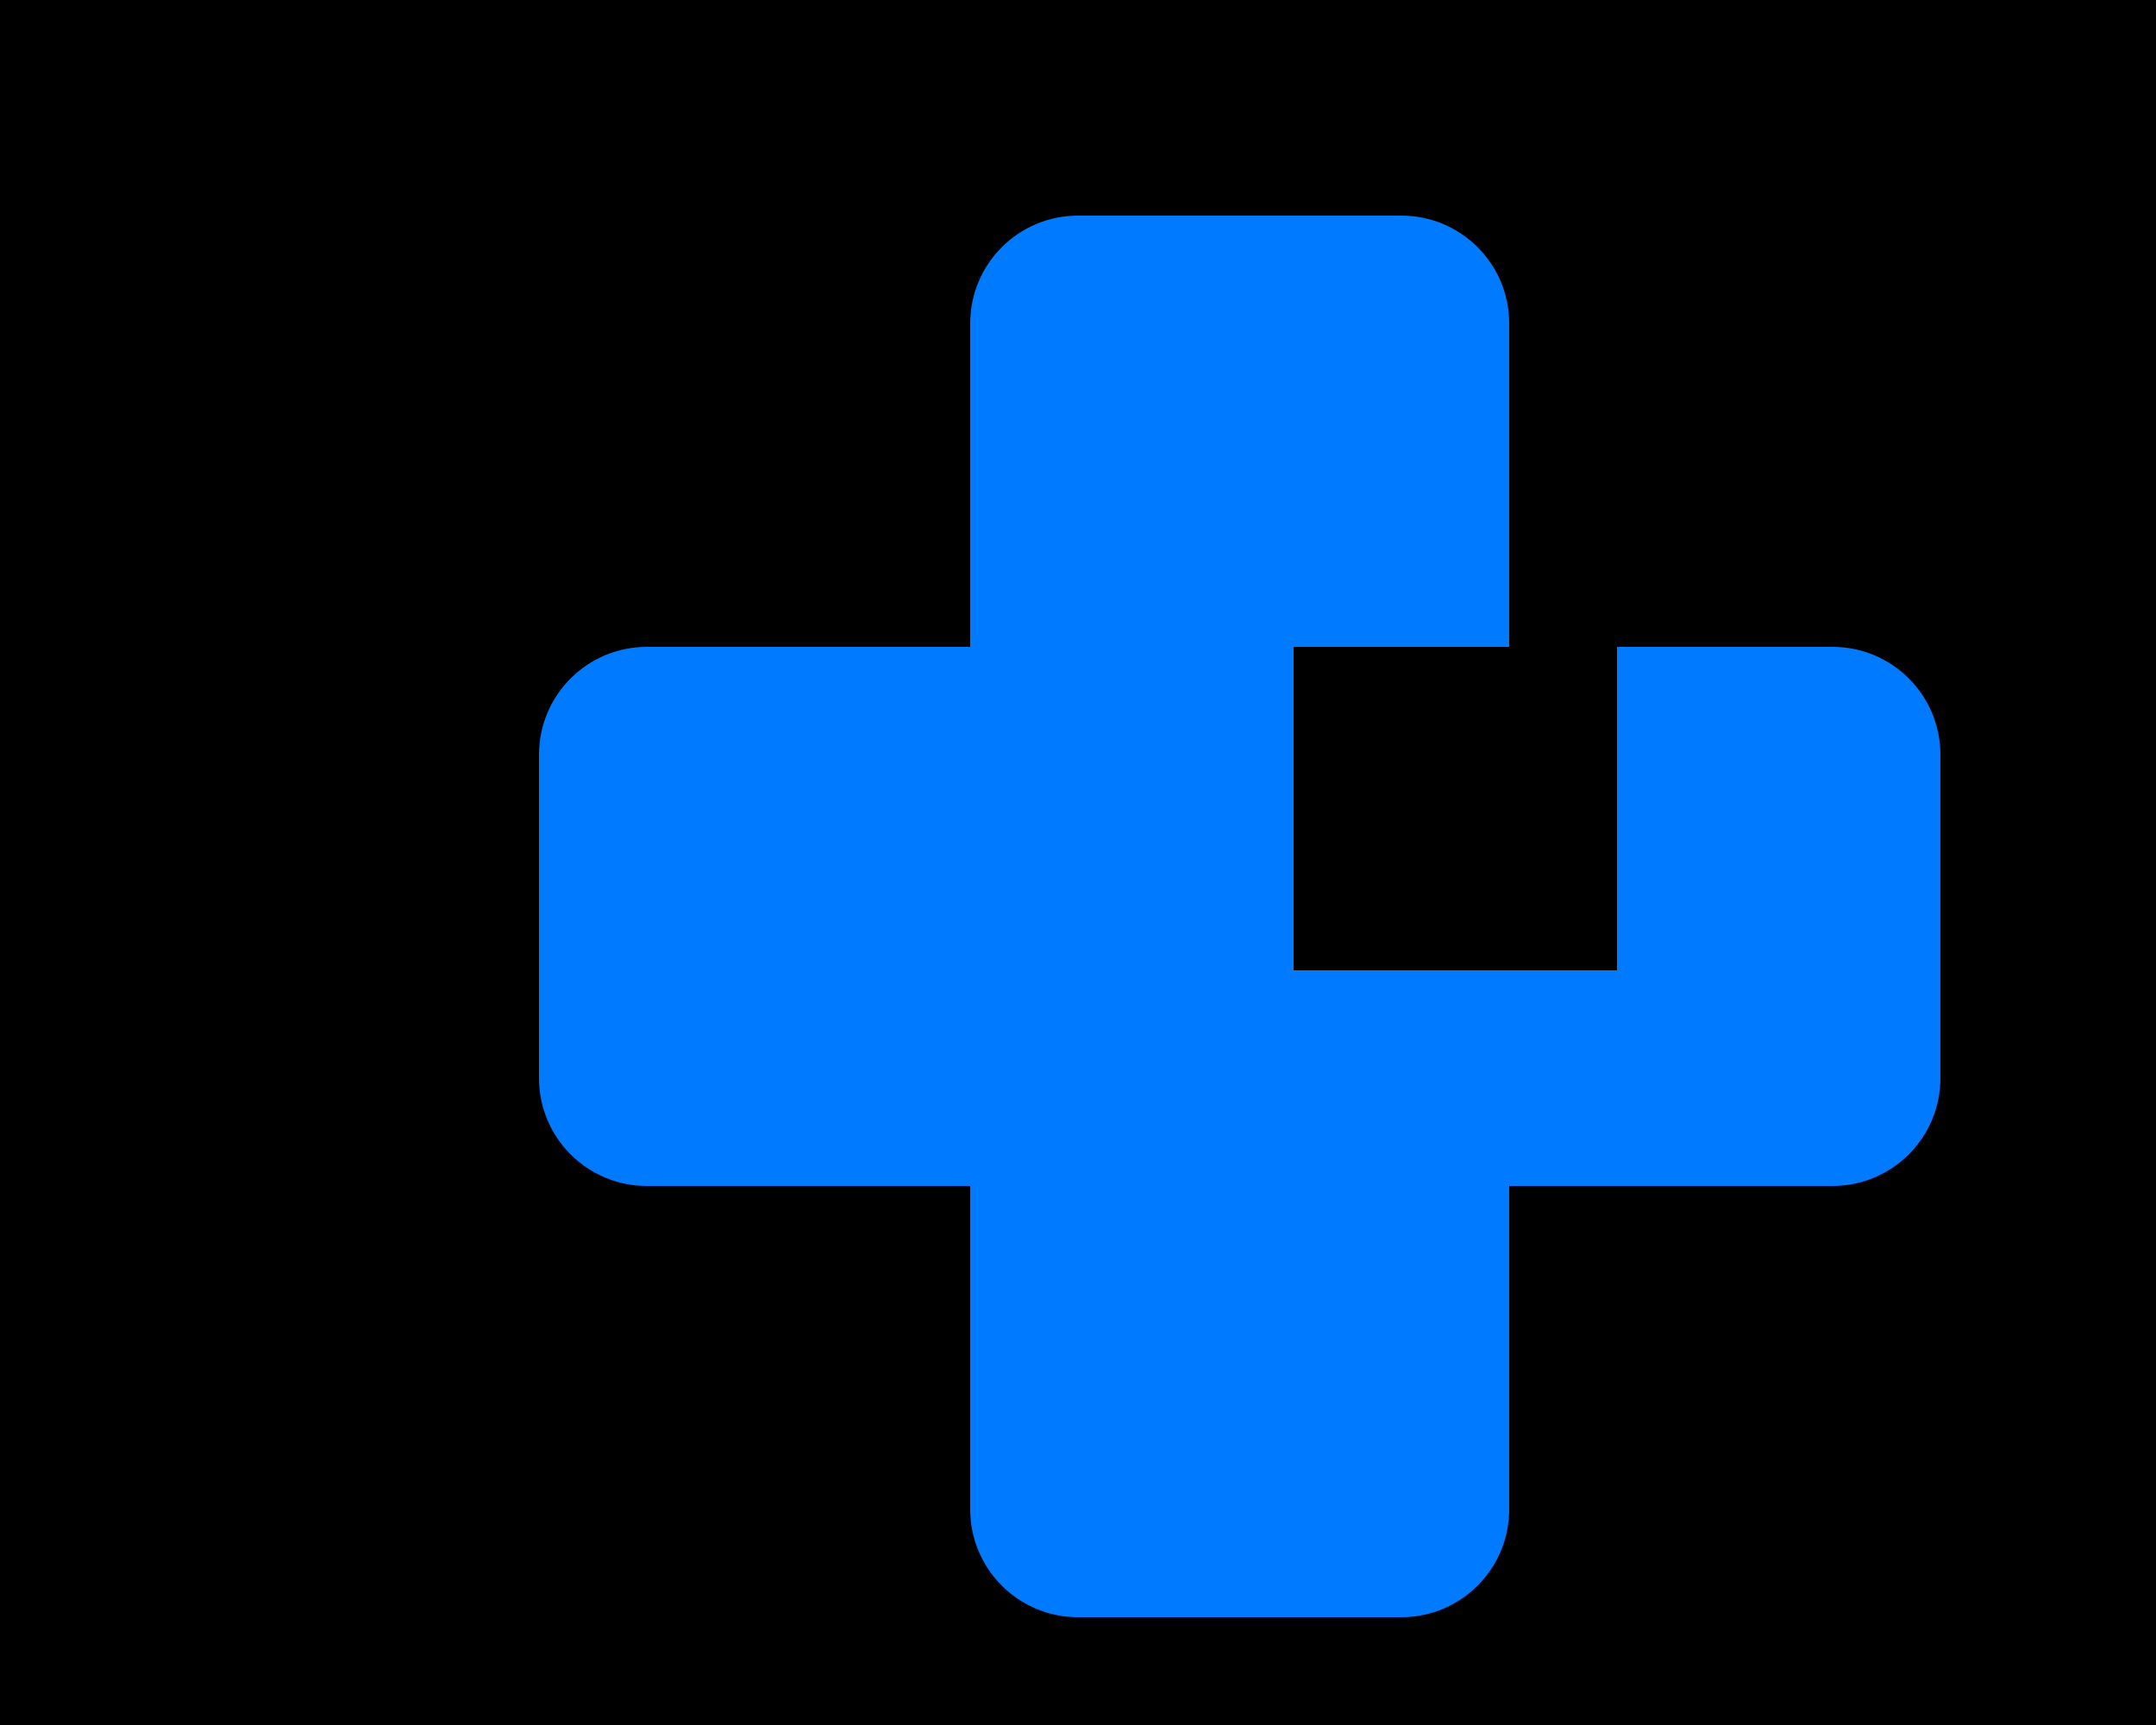 <svg xmlns="http://www.w3.org/2000/svg" viewBox="0 0 640 512"><!--! Font Awesome Free 6.0.0-beta3 by @fontawesome - https://fontawesome.com License - https://fontawesome.com/license/free (Icons: CC BY 4.0, Fonts: SIL OFL 1.1, Code: MIT License) Copyright 2021 Fonticons, Inc. --><rect width="640" height="512" fill="#000000"/><path fill="#007BFF" d="M576 224c0-17.67-14.33-32-32-32h-96V96c0-17.67-14.33-32-32-32H320c-17.67 0-32 14.33-32 32v96H192c-17.67 0-32 14.33-32 32v96c0 17.67 14.33 32 32 32h96v96c0 17.67 14.33 32 32 32h96c17.67 0 32-14.33 32-32v-96h96c17.67 0 32-14.33 32-32v-96zM480 288h-96v-96h96v96z"/></svg>
